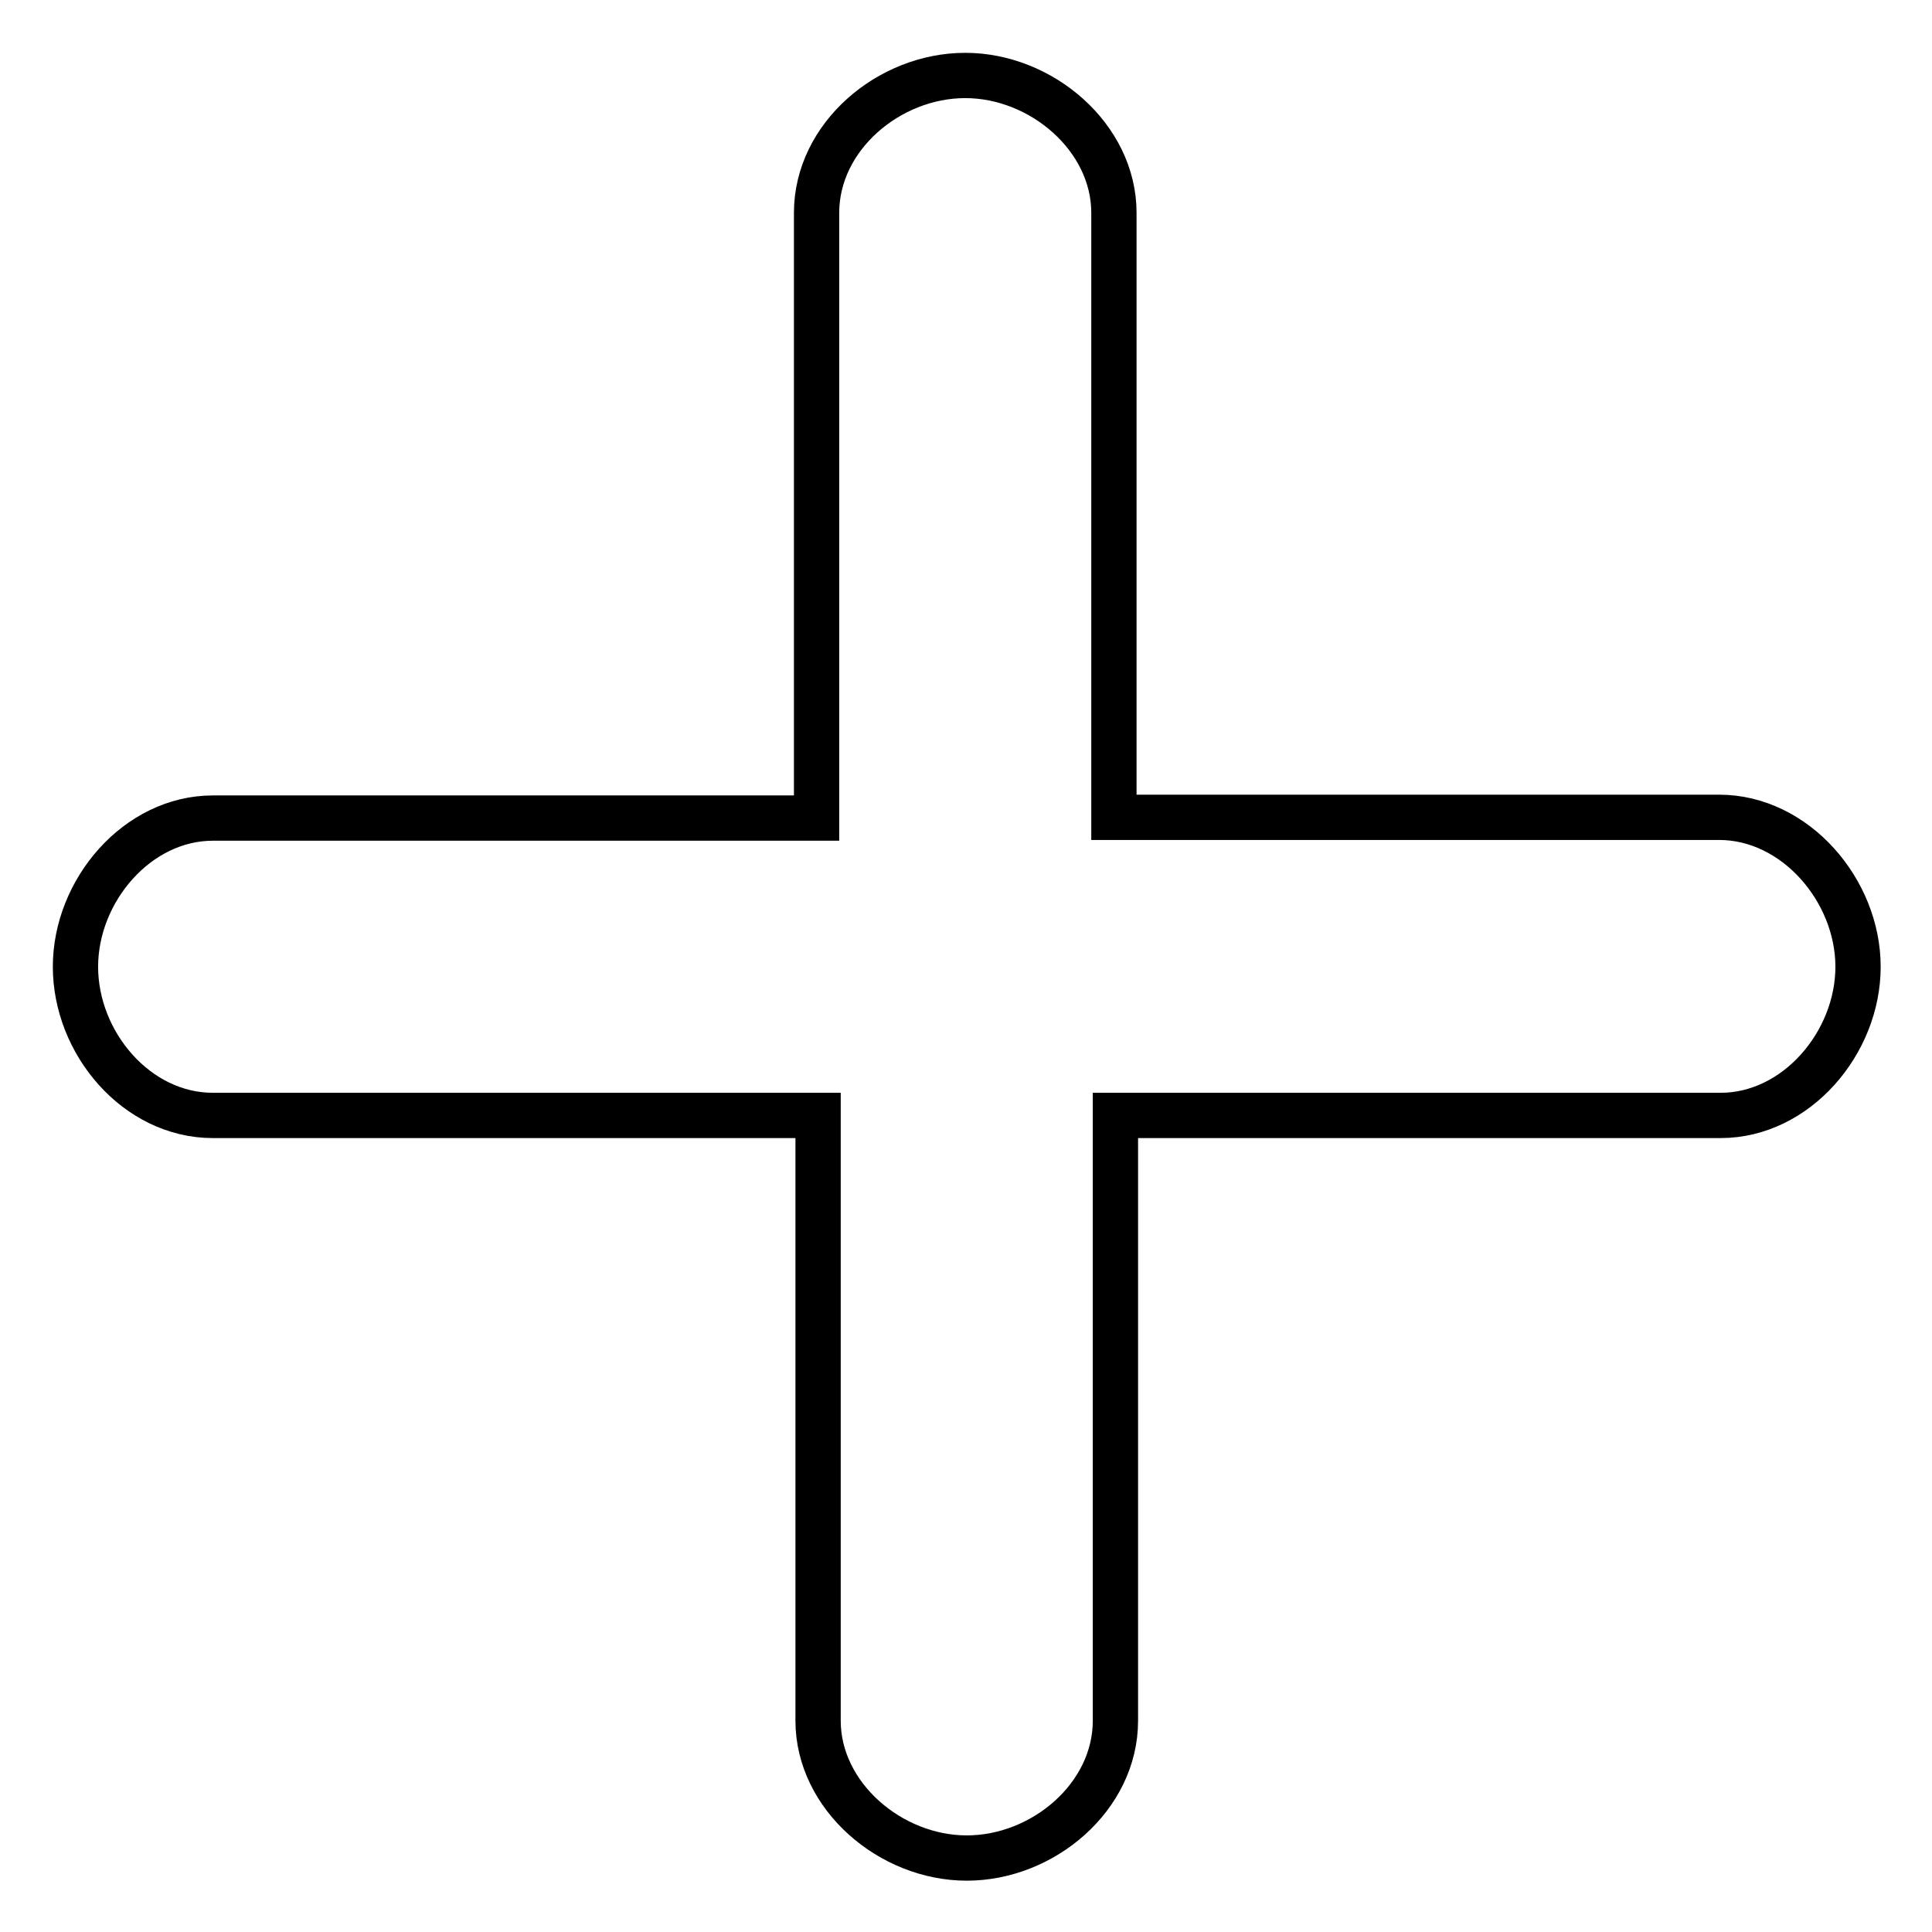 <?xml version="1.0" encoding="utf-8"?>
<!-- Svg Vector Icons : http://www.onlinewebfonts.com/icon -->
<!DOCTYPE svg PUBLIC "-//W3C//DTD SVG 1.1//EN" "http://www.w3.org/Graphics/SVG/1.1/DTD/svg11.dtd">
<svg version="1.1" xmlns="http://www.w3.org/2000/svg" xmlns:xlink="http://www.w3.org/1999/xlink" x="0px" y="0px" viewBox="0 0 256 256" enable-background="new 0 0 256 256" xml:space="preserve">
<g><g><path stroke-width="6" fill-opacity="0" stroke="#000000"  d="M227.8,108.3h-80.2V28.2c0-10-9.6-18.2-19.7-18.2s-19.7,8.1-19.7,18.2v80.2H28.2c-10,0-18.2,9.6-18.2,19.7s8.1,19.7,18.2,19.7h80.2v80.2c0,10,9.6,18.2,19.7,18.2s19.7-8.1,19.7-18.2v-80.2h80.2c10,0,18.2-9.6,18.2-19.7S237.9,108.3,227.8,108.3z"/></g></g>
</svg>